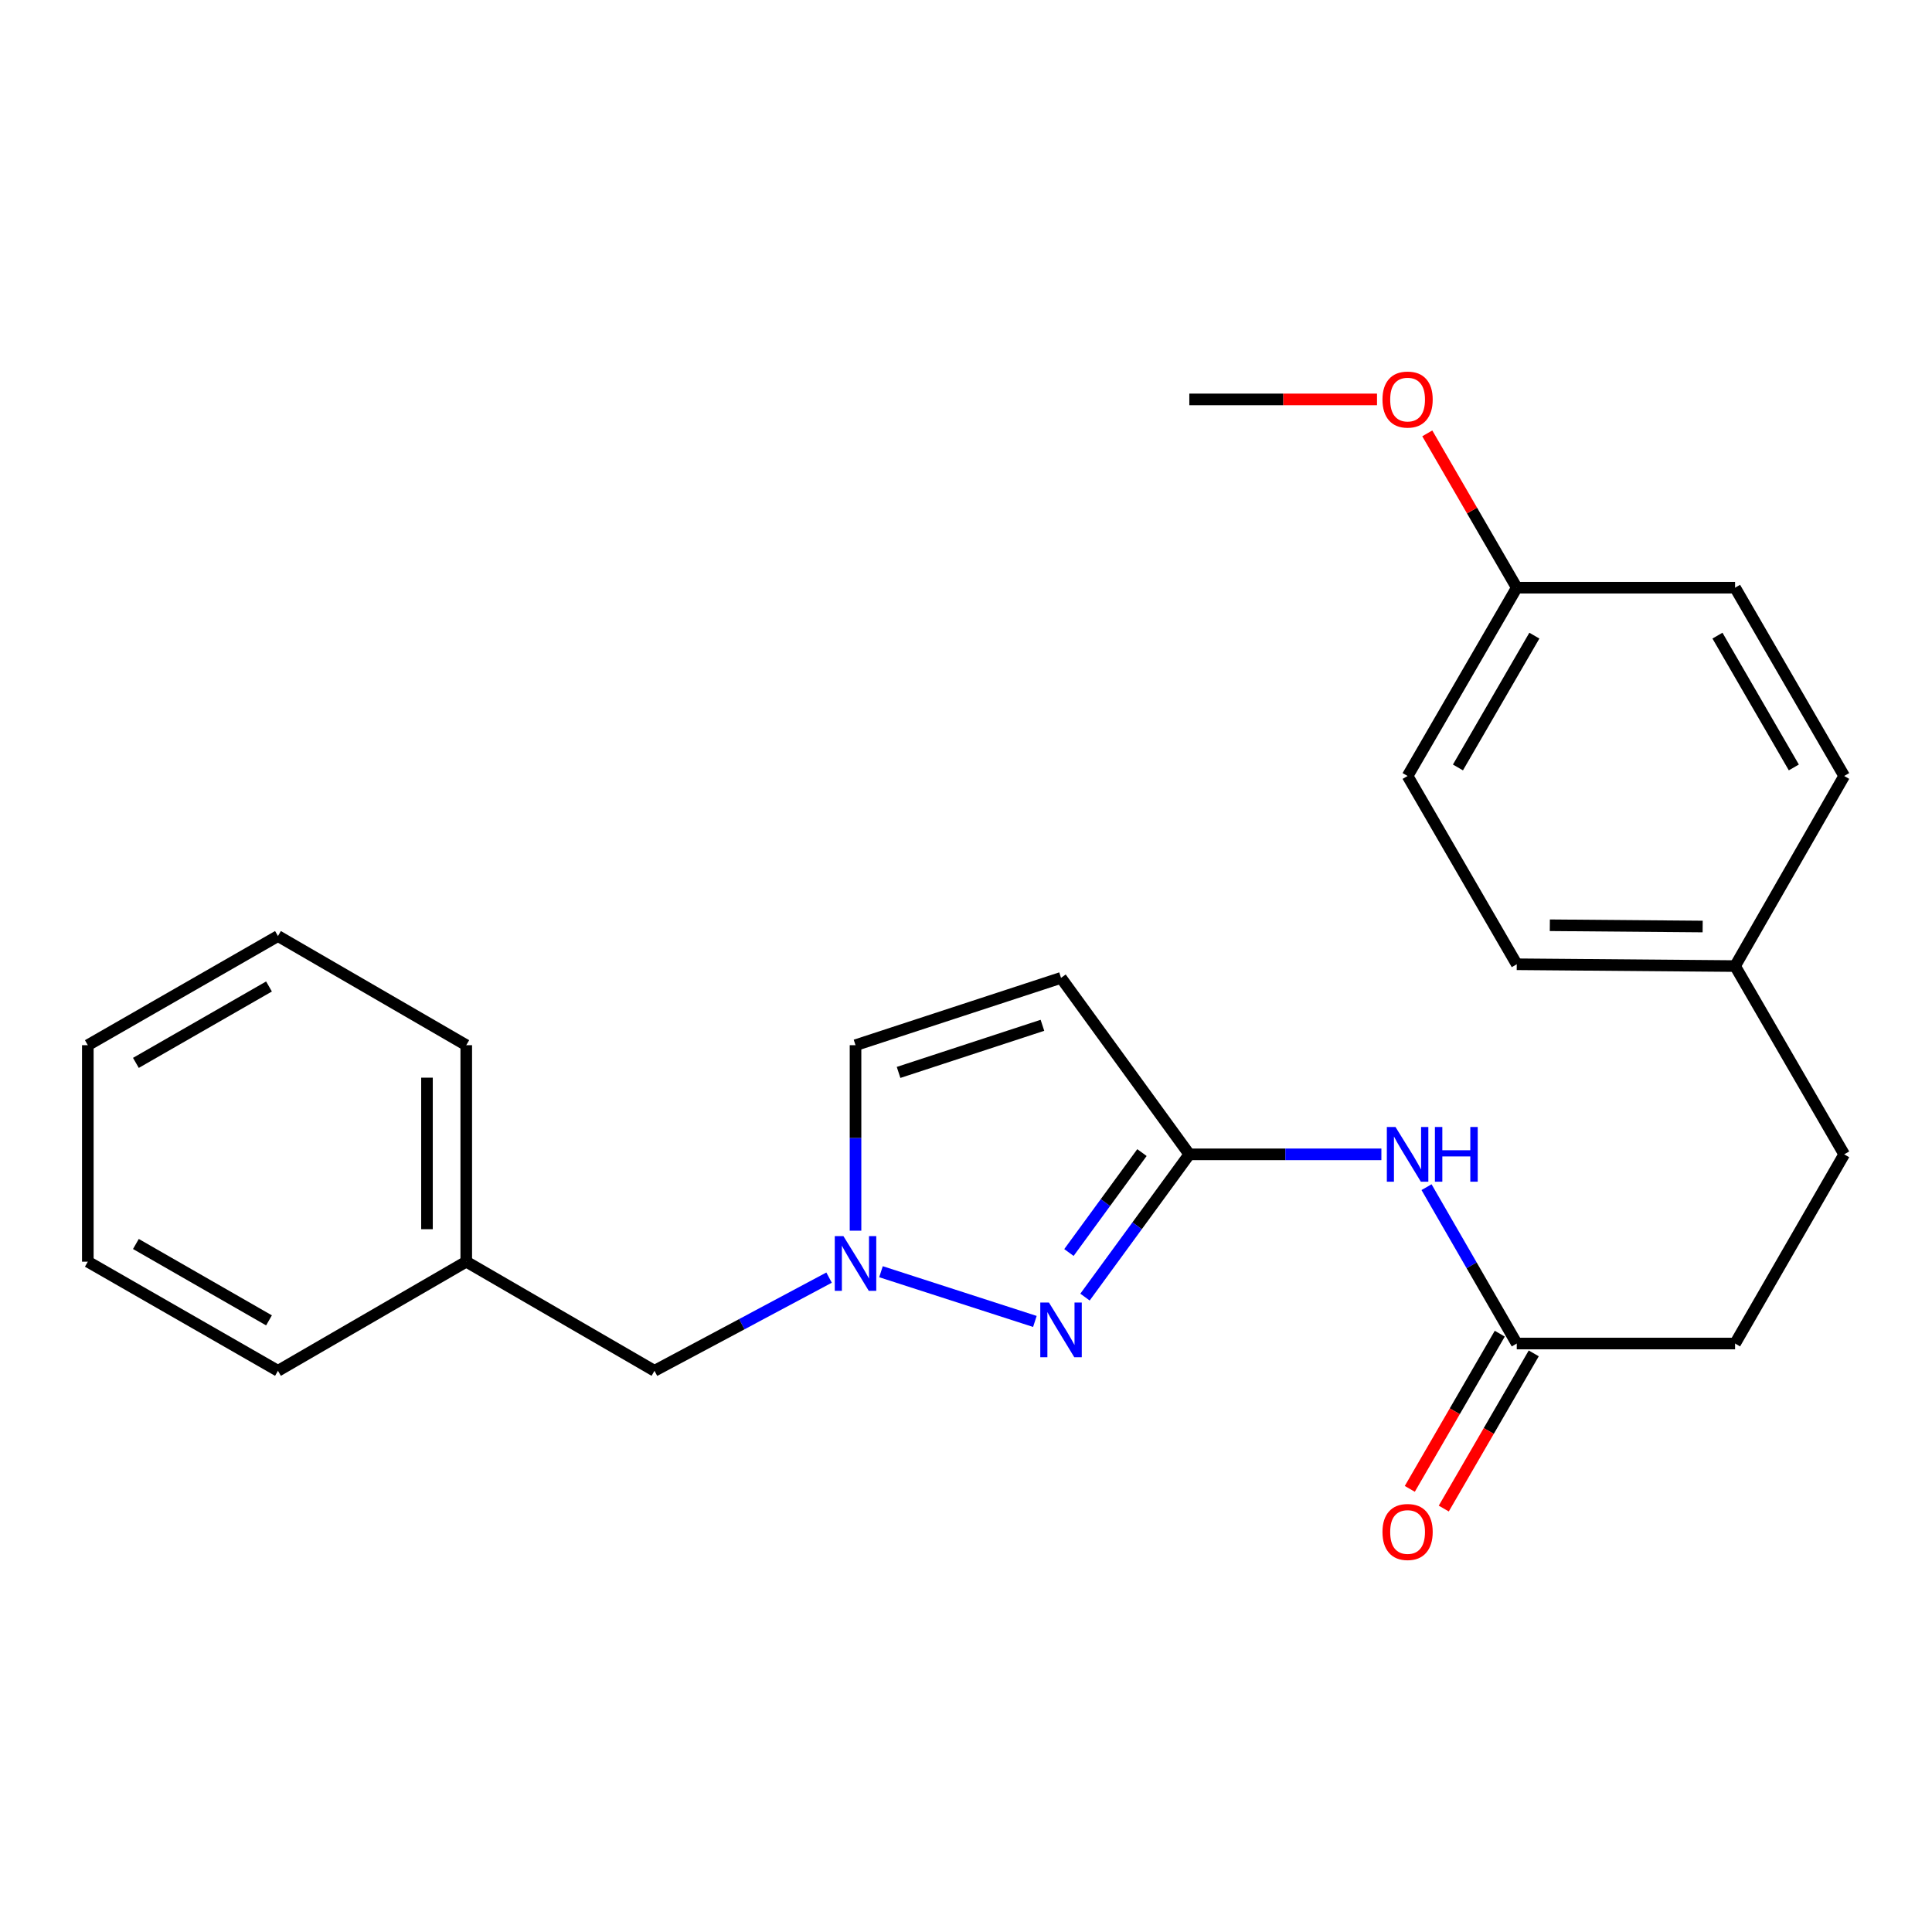 <?xml version='1.0' encoding='iso-8859-1'?>
<svg version='1.1' baseProfile='full'
              xmlns='http://www.w3.org/2000/svg'
                      xmlns:rdkit='http://www.rdkit.org/xml'
                      xmlns:xlink='http://www.w3.org/1999/xlink'
                  xml:space='preserve'
width='1000px' height='1000px' viewBox='0 0 1000 1000'>
<!-- END OF HEADER -->
<rect style='opacity:1.0;fill:#FFFFFF;stroke:none' width='1000' height='1000' x='0' y='0'> </rect>
<path class='bond-0' d='M 561.591,671.376 L 588.589,634.431' style='fill:none;fill-rule:evenodd;stroke:#0000FF;stroke-width:6px;stroke-linecap:butt;stroke-linejoin:miter;stroke-opacity:1' />
<path class='bond-0' d='M 588.589,634.431 L 615.587,597.486' style='fill:none;fill-rule:evenodd;stroke:#000000;stroke-width:6px;stroke-linecap:butt;stroke-linejoin:miter;stroke-opacity:1' />
<path class='bond-0' d='M 553.276,648.298 L 572.175,622.436' style='fill:none;fill-rule:evenodd;stroke:#0000FF;stroke-width:6px;stroke-linecap:butt;stroke-linejoin:miter;stroke-opacity:1' />
<path class='bond-0' d='M 572.175,622.436 L 591.074,596.574' style='fill:none;fill-rule:evenodd;stroke:#000000;stroke-width:6px;stroke-linecap:butt;stroke-linejoin:miter;stroke-opacity:1' />
<path class='bond-1' d='M 535.653,683.977 L 455.995,658.239' style='fill:none;fill-rule:evenodd;stroke:#0000FF;stroke-width:6px;stroke-linecap:butt;stroke-linejoin:miter;stroke-opacity:1' />
<path class='bond-2' d='M 615.587,597.486 L 549.187,506.147' style='fill:none;fill-rule:evenodd;stroke:#000000;stroke-width:6px;stroke-linecap:butt;stroke-linejoin:miter;stroke-opacity:1' />
<path class='bond-3' d='M 615.587,597.486 L 665.294,597.486' style='fill:none;fill-rule:evenodd;stroke:#000000;stroke-width:6px;stroke-linecap:butt;stroke-linejoin:miter;stroke-opacity:1' />
<path class='bond-3' d='M 665.294,597.486 L 715.001,597.486' style='fill:none;fill-rule:evenodd;stroke:#0000FF;stroke-width:6px;stroke-linecap:butt;stroke-linejoin:miter;stroke-opacity:1' />
<path class='bond-4' d='M 442.816,636.996 L 442.816,588.993' style='fill:none;fill-rule:evenodd;stroke:#0000FF;stroke-width:6px;stroke-linecap:butt;stroke-linejoin:miter;stroke-opacity:1' />
<path class='bond-4' d='M 442.816,588.993 L 442.816,540.991' style='fill:none;fill-rule:evenodd;stroke:#000000;stroke-width:6px;stroke-linecap:butt;stroke-linejoin:miter;stroke-opacity:1' />
<path class='bond-7' d='M 429.127,661.288 L 383.944,685.407' style='fill:none;fill-rule:evenodd;stroke:#0000FF;stroke-width:6px;stroke-linecap:butt;stroke-linejoin:miter;stroke-opacity:1' />
<path class='bond-7' d='M 383.944,685.407 L 338.76,709.527' style='fill:none;fill-rule:evenodd;stroke:#000000;stroke-width:6px;stroke-linecap:butt;stroke-linejoin:miter;stroke-opacity:1' />
<path class='bond-24' d='M 549.187,506.147 L 442.816,540.991' style='fill:none;fill-rule:evenodd;stroke:#000000;stroke-width:6px;stroke-linecap:butt;stroke-linejoin:miter;stroke-opacity:1' />
<path class='bond-24' d='M 539.56,530.694 L 465.1,555.084' style='fill:none;fill-rule:evenodd;stroke:#000000;stroke-width:6px;stroke-linecap:butt;stroke-linejoin:miter;stroke-opacity:1' />
<path class='bond-5' d='M 738.368,614.472 L 761.72,654.94' style='fill:none;fill-rule:evenodd;stroke:#0000FF;stroke-width:6px;stroke-linecap:butt;stroke-linejoin:miter;stroke-opacity:1' />
<path class='bond-5' d='M 761.72,654.94 L 785.072,695.409' style='fill:none;fill-rule:evenodd;stroke:#000000;stroke-width:6px;stroke-linecap:butt;stroke-linejoin:miter;stroke-opacity:1' />
<path class='bond-6' d='M 776.278,690.31 L 752.993,730.472' style='fill:none;fill-rule:evenodd;stroke:#000000;stroke-width:6px;stroke-linecap:butt;stroke-linejoin:miter;stroke-opacity:1' />
<path class='bond-6' d='M 752.993,730.472 L 729.708,770.634' style='fill:none;fill-rule:evenodd;stroke:#FF0000;stroke-width:6px;stroke-linecap:butt;stroke-linejoin:miter;stroke-opacity:1' />
<path class='bond-6' d='M 793.866,700.507 L 770.581,740.669' style='fill:none;fill-rule:evenodd;stroke:#000000;stroke-width:6px;stroke-linecap:butt;stroke-linejoin:miter;stroke-opacity:1' />
<path class='bond-6' d='M 770.581,740.669 L 747.295,780.831' style='fill:none;fill-rule:evenodd;stroke:#FF0000;stroke-width:6px;stroke-linecap:butt;stroke-linejoin:miter;stroke-opacity:1' />
<path class='bond-8' d='M 785.072,695.409 L 898.073,695.409' style='fill:none;fill-rule:evenodd;stroke:#000000;stroke-width:6px;stroke-linecap:butt;stroke-linejoin:miter;stroke-opacity:1' />
<path class='bond-12' d='M 338.76,709.527 L 241.334,653.043' style='fill:none;fill-rule:evenodd;stroke:#000000;stroke-width:6px;stroke-linecap:butt;stroke-linejoin:miter;stroke-opacity:1' />
<path class='bond-11' d='M 898.073,695.409 L 954.545,597.486' style='fill:none;fill-rule:evenodd;stroke:#000000;stroke-width:6px;stroke-linecap:butt;stroke-linejoin:miter;stroke-opacity:1' />
<path class='bond-9' d='M 898.073,500.037 L 954.545,597.486' style='fill:none;fill-rule:evenodd;stroke:#000000;stroke-width:6px;stroke-linecap:butt;stroke-linejoin:miter;stroke-opacity:1' />
<path class='bond-13' d='M 898.073,500.037 L 954.545,401.651' style='fill:none;fill-rule:evenodd;stroke:#000000;stroke-width:6px;stroke-linecap:butt;stroke-linejoin:miter;stroke-opacity:1' />
<path class='bond-14' d='M 898.073,500.037 L 785.072,499.1' style='fill:none;fill-rule:evenodd;stroke:#000000;stroke-width:6px;stroke-linecap:butt;stroke-linejoin:miter;stroke-opacity:1' />
<path class='bond-14' d='M 881.292,479.567 L 802.191,478.911' style='fill:none;fill-rule:evenodd;stroke:#000000;stroke-width:6px;stroke-linecap:butt;stroke-linejoin:miter;stroke-opacity:1' />
<path class='bond-10' d='M 785.072,304.191 L 728.566,401.651' style='fill:none;fill-rule:evenodd;stroke:#000000;stroke-width:6px;stroke-linecap:butt;stroke-linejoin:miter;stroke-opacity:1' />
<path class='bond-10' d='M 794.184,329.007 L 754.63,397.229' style='fill:none;fill-rule:evenodd;stroke:#000000;stroke-width:6px;stroke-linecap:butt;stroke-linejoin:miter;stroke-opacity:1' />
<path class='bond-17' d='M 785.072,304.191 L 761.914,264.25' style='fill:none;fill-rule:evenodd;stroke:#000000;stroke-width:6px;stroke-linecap:butt;stroke-linejoin:miter;stroke-opacity:1' />
<path class='bond-17' d='M 761.914,264.25 L 738.757,224.308' style='fill:none;fill-rule:evenodd;stroke:#FF0000;stroke-width:6px;stroke-linecap:butt;stroke-linejoin:miter;stroke-opacity:1' />
<path class='bond-26' d='M 785.072,304.191 L 898.073,304.191' style='fill:none;fill-rule:evenodd;stroke:#000000;stroke-width:6px;stroke-linecap:butt;stroke-linejoin:miter;stroke-opacity:1' />
<path class='bond-18' d='M 241.334,653.043 L 241.334,540.991' style='fill:none;fill-rule:evenodd;stroke:#000000;stroke-width:6px;stroke-linecap:butt;stroke-linejoin:miter;stroke-opacity:1' />
<path class='bond-18' d='M 221.004,636.235 L 221.004,557.799' style='fill:none;fill-rule:evenodd;stroke:#000000;stroke-width:6px;stroke-linecap:butt;stroke-linejoin:miter;stroke-opacity:1' />
<path class='bond-19' d='M 241.334,653.043 L 143.874,709.527' style='fill:none;fill-rule:evenodd;stroke:#000000;stroke-width:6px;stroke-linecap:butt;stroke-linejoin:miter;stroke-opacity:1' />
<path class='bond-15' d='M 954.545,401.651 L 898.073,304.191' style='fill:none;fill-rule:evenodd;stroke:#000000;stroke-width:6px;stroke-linecap:butt;stroke-linejoin:miter;stroke-opacity:1' />
<path class='bond-15' d='M 928.484,397.225 L 888.954,329.003' style='fill:none;fill-rule:evenodd;stroke:#000000;stroke-width:6px;stroke-linecap:butt;stroke-linejoin:miter;stroke-opacity:1' />
<path class='bond-16' d='M 785.072,499.1 L 728.566,401.651' style='fill:none;fill-rule:evenodd;stroke:#000000;stroke-width:6px;stroke-linecap:butt;stroke-linejoin:miter;stroke-opacity:1' />
<path class='bond-20' d='M 712.741,206.731 L 664.164,206.731' style='fill:none;fill-rule:evenodd;stroke:#FF0000;stroke-width:6px;stroke-linecap:butt;stroke-linejoin:miter;stroke-opacity:1' />
<path class='bond-20' d='M 664.164,206.731 L 615.587,206.731' style='fill:none;fill-rule:evenodd;stroke:#000000;stroke-width:6px;stroke-linecap:butt;stroke-linejoin:miter;stroke-opacity:1' />
<path class='bond-21' d='M 241.334,540.991 L 143.874,484.496' style='fill:none;fill-rule:evenodd;stroke:#000000;stroke-width:6px;stroke-linecap:butt;stroke-linejoin:miter;stroke-opacity:1' />
<path class='bond-22' d='M 143.874,709.527 L 45.455,653.043' style='fill:none;fill-rule:evenodd;stroke:#000000;stroke-width:6px;stroke-linecap:butt;stroke-linejoin:miter;stroke-opacity:1' />
<path class='bond-22' d='M 139.231,683.422 L 70.337,643.883' style='fill:none;fill-rule:evenodd;stroke:#000000;stroke-width:6px;stroke-linecap:butt;stroke-linejoin:miter;stroke-opacity:1' />
<path class='bond-25' d='M 143.874,484.496 L 45.455,540.991' style='fill:none;fill-rule:evenodd;stroke:#000000;stroke-width:6px;stroke-linecap:butt;stroke-linejoin:miter;stroke-opacity:1' />
<path class='bond-25' d='M 139.232,510.602 L 70.338,550.148' style='fill:none;fill-rule:evenodd;stroke:#000000;stroke-width:6px;stroke-linecap:butt;stroke-linejoin:miter;stroke-opacity:1' />
<path class='bond-23' d='M 45.455,653.043 L 45.455,540.991' style='fill:none;fill-rule:evenodd;stroke:#000000;stroke-width:6px;stroke-linecap:butt;stroke-linejoin:miter;stroke-opacity:1' />
<path  class='atom-0' d='M 542.927 674.19
L 552.207 689.19
Q 553.127 690.67, 554.607 693.35
Q 556.087 696.03, 556.167 696.19
L 556.167 674.19
L 559.927 674.19
L 559.927 702.51
L 556.047 702.51
L 546.087 686.11
Q 544.927 684.19, 543.687 681.99
Q 542.487 679.79, 542.127 679.11
L 542.127 702.51
L 538.447 702.51
L 538.447 674.19
L 542.927 674.19
' fill='#0000FF'/>
<path  class='atom-2' d='M 436.556 639.821
L 445.836 654.821
Q 446.756 656.301, 448.236 658.981
Q 449.716 661.661, 449.796 661.821
L 449.796 639.821
L 453.556 639.821
L 453.556 668.141
L 449.676 668.141
L 439.716 651.741
Q 438.556 649.821, 437.316 647.621
Q 436.116 645.421, 435.756 644.741
L 435.756 668.141
L 432.076 668.141
L 432.076 639.821
L 436.556 639.821
' fill='#0000FF'/>
<path  class='atom-4' d='M 722.306 583.326
L 731.586 598.326
Q 732.506 599.806, 733.986 602.486
Q 735.466 605.166, 735.546 605.326
L 735.546 583.326
L 739.306 583.326
L 739.306 611.646
L 735.426 611.646
L 725.466 595.246
Q 724.306 593.326, 723.066 591.126
Q 721.866 588.926, 721.506 588.246
L 721.506 611.646
L 717.826 611.646
L 717.826 583.326
L 722.306 583.326
' fill='#0000FF'/>
<path  class='atom-4' d='M 742.706 583.326
L 746.546 583.326
L 746.546 595.366
L 761.026 595.366
L 761.026 583.326
L 764.866 583.326
L 764.866 611.646
L 761.026 611.646
L 761.026 598.566
L 746.546 598.566
L 746.546 611.646
L 742.706 611.646
L 742.706 583.326
' fill='#0000FF'/>
<path  class='atom-7' d='M 715.566 792.949
Q 715.566 786.149, 718.926 782.349
Q 722.286 778.549, 728.566 778.549
Q 734.846 778.549, 738.206 782.349
Q 741.566 786.149, 741.566 792.949
Q 741.566 799.829, 738.166 803.749
Q 734.766 807.629, 728.566 807.629
Q 722.326 807.629, 718.926 803.749
Q 715.566 799.869, 715.566 792.949
M 728.566 804.429
Q 732.886 804.429, 735.206 801.549
Q 737.566 798.629, 737.566 792.949
Q 737.566 787.389, 735.206 784.589
Q 732.886 781.749, 728.566 781.749
Q 724.246 781.749, 721.886 784.549
Q 719.566 787.349, 719.566 792.949
Q 719.566 798.669, 721.886 801.549
Q 724.246 804.429, 728.566 804.429
' fill='#FF0000'/>
<path  class='atom-18' d='M 715.566 206.811
Q 715.566 200.011, 718.926 196.211
Q 722.286 192.411, 728.566 192.411
Q 734.846 192.411, 738.206 196.211
Q 741.566 200.011, 741.566 206.811
Q 741.566 213.691, 738.166 217.611
Q 734.766 221.491, 728.566 221.491
Q 722.326 221.491, 718.926 217.611
Q 715.566 213.731, 715.566 206.811
M 728.566 218.291
Q 732.886 218.291, 735.206 215.411
Q 737.566 212.491, 737.566 206.811
Q 737.566 201.251, 735.206 198.451
Q 732.886 195.611, 728.566 195.611
Q 724.246 195.611, 721.886 198.411
Q 719.566 201.211, 719.566 206.811
Q 719.566 212.531, 721.886 215.411
Q 724.246 218.291, 728.566 218.291
' fill='#FF0000'/>
</svg>
